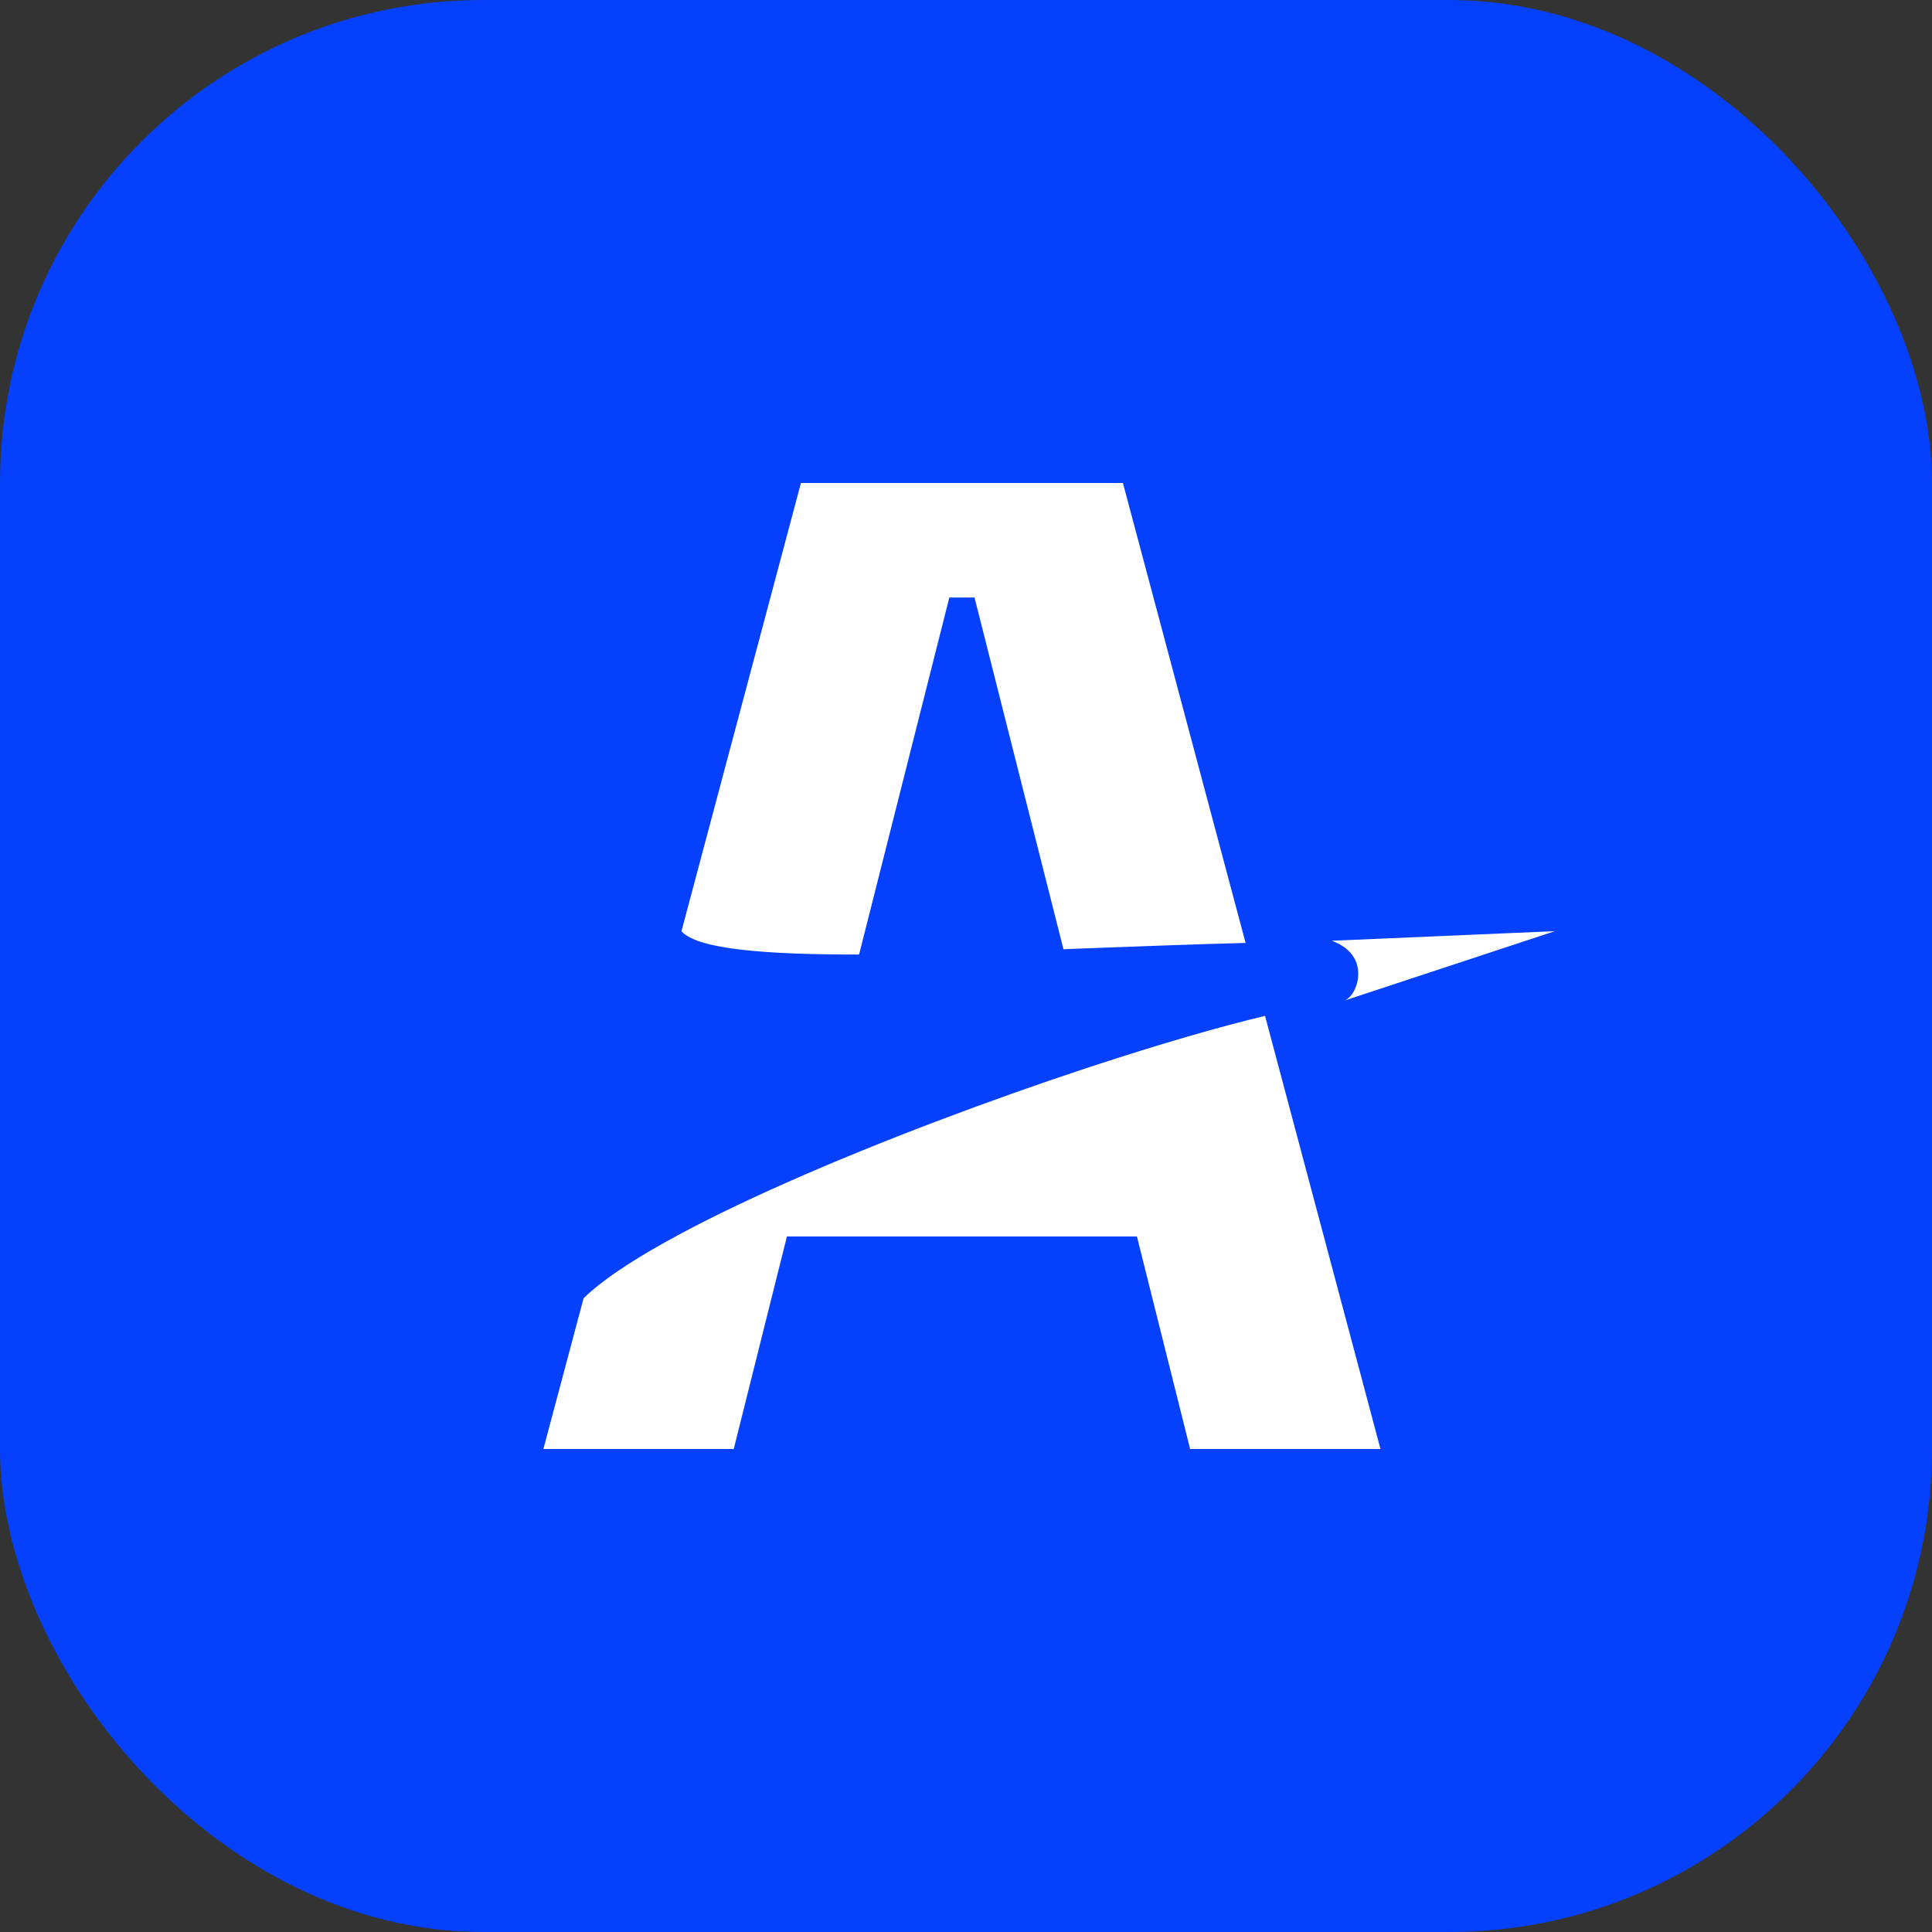 <?xml version="1.0" encoding="utf-8"?>
<svg xmlns="http://www.w3.org/2000/svg" fill="none" height="100%" overflow="visible" preserveAspectRatio="none" style="display: block;" viewBox="0 0 32 32" width="100%">
<rect x="0" y="0" width="32" height="32" fill="#333333" stroke="none"/>
<g id="Frame 136">
<rect fill="#0541FC" height="32" rx="8" width="32"/>
<g id="Group 46">
<path clip-rule="evenodd" d="M9.666 21.503L9 24H12.153L13.034 20.48H18.831L19.712 24H22.865L20.953 16.826C20.188 17.008 19.191 17.299 18.103 17.656L18.069 17.667L17.995 17.691C14.78 18.755 10.814 20.382 9.666 21.503ZM11.287 15.424L13.266 8H18.599L20.631 15.618C19.809 15.639 18.934 15.672 18.063 15.705L18.061 15.705C17.912 15.711 17.763 15.716 17.614 15.722L16.141 9.897H15.724L14.229 15.81C12.697 15.812 11.548 15.724 11.287 15.424ZM22.057 15.582C22.186 15.625 22.428 15.749 22.484 16.009C22.54 16.269 22.401 16.53 22.261 16.575L25.753 15.423L22.057 15.582Z" fill="white" fill-rule="evenodd" id="logo"/>
</g>
</g>
</svg>